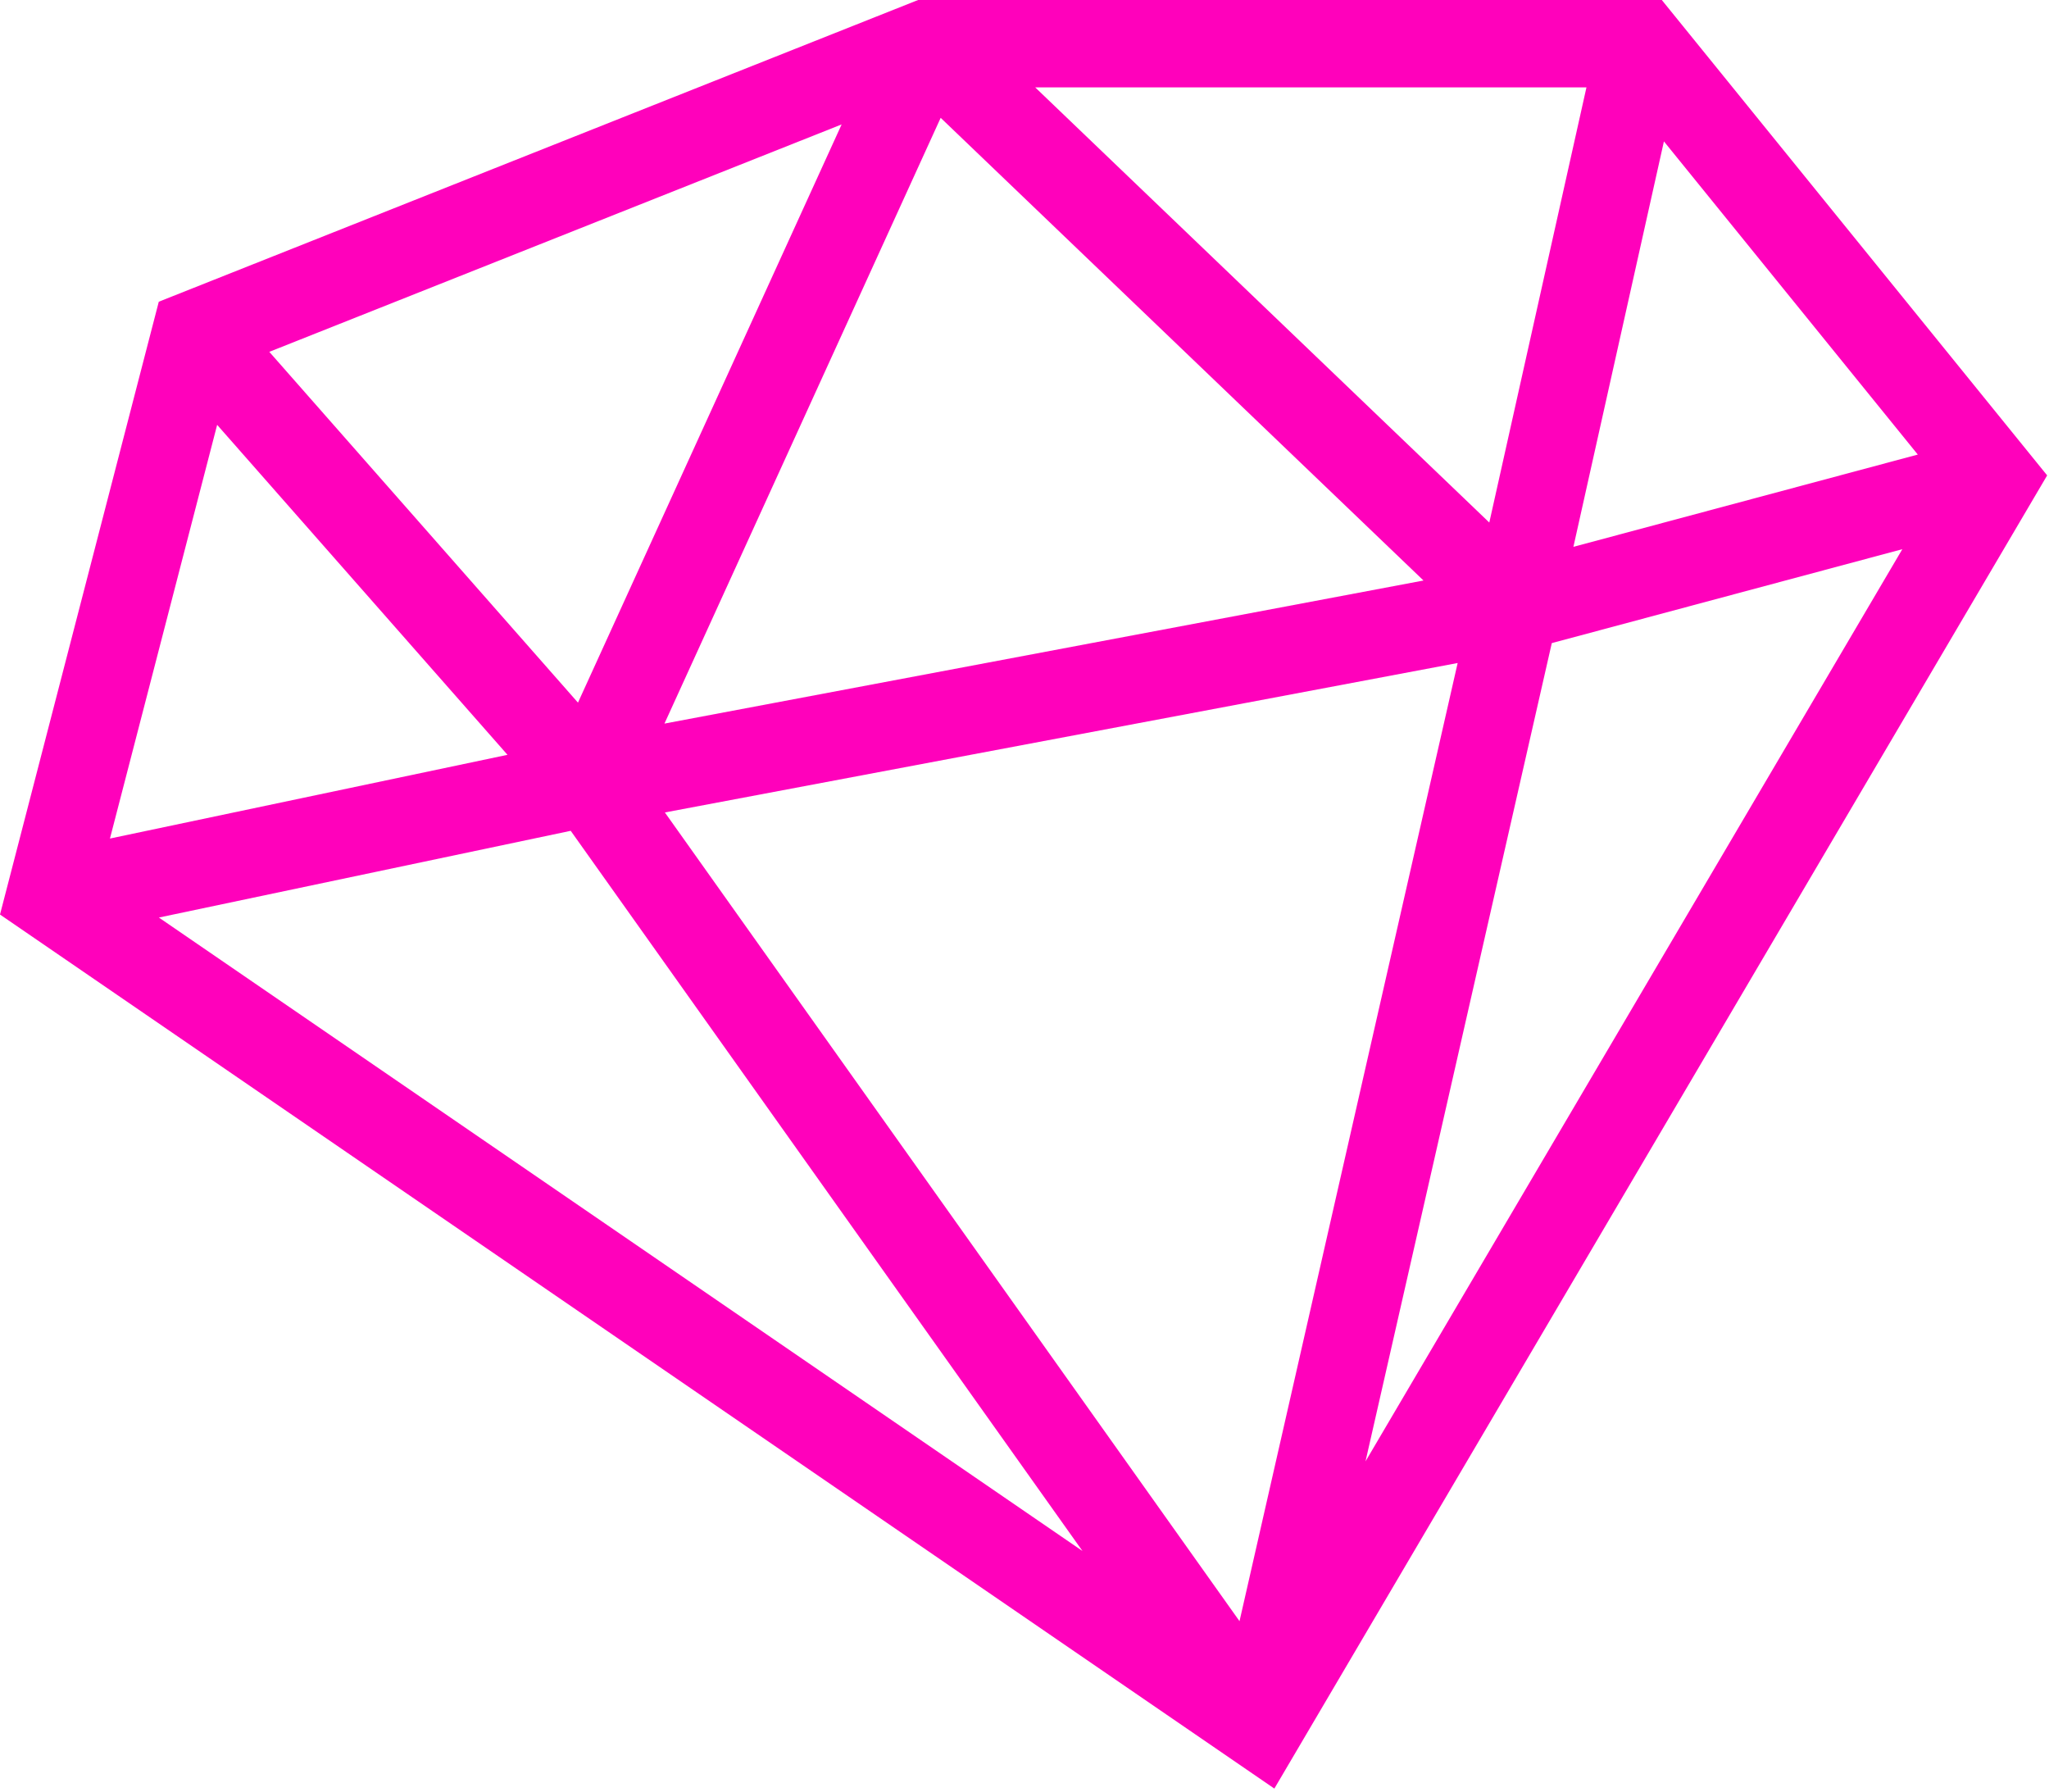 <?xml version="1.0" encoding="UTF-8"?> <svg xmlns="http://www.w3.org/2000/svg" width="469" height="410" viewBox="0 0 469 410" fill="none"><path d="M380.372 0L468.577 108.791L291.689 409.308L0 209.289L36.347 69.046L210.146 0H380.372ZM152.184 185.928L283.716 370.998L333.646 151.727L152.184 185.928ZM36.369 209.978L247.767 354.938L130.633 190.129L36.369 209.978ZM355.194 147.174L312.555 334.43L435.428 125.68L355.194 147.174ZM25.167 191.897L116.161 172.737L49.703 97.226L25.167 191.897ZM152.088 165.593L325.828 132.848L215.312 26.965L152.088 165.593ZM61.641 80.518L132.294 160.797L192.644 28.474L61.641 80.518ZM360.14 125.143L438.967 104.026L380.859 32.357L360.14 125.143ZM340.889 119.58L363.127 20H236.952L340.889 119.58Z" fill="#FF01BB"></path></svg> 